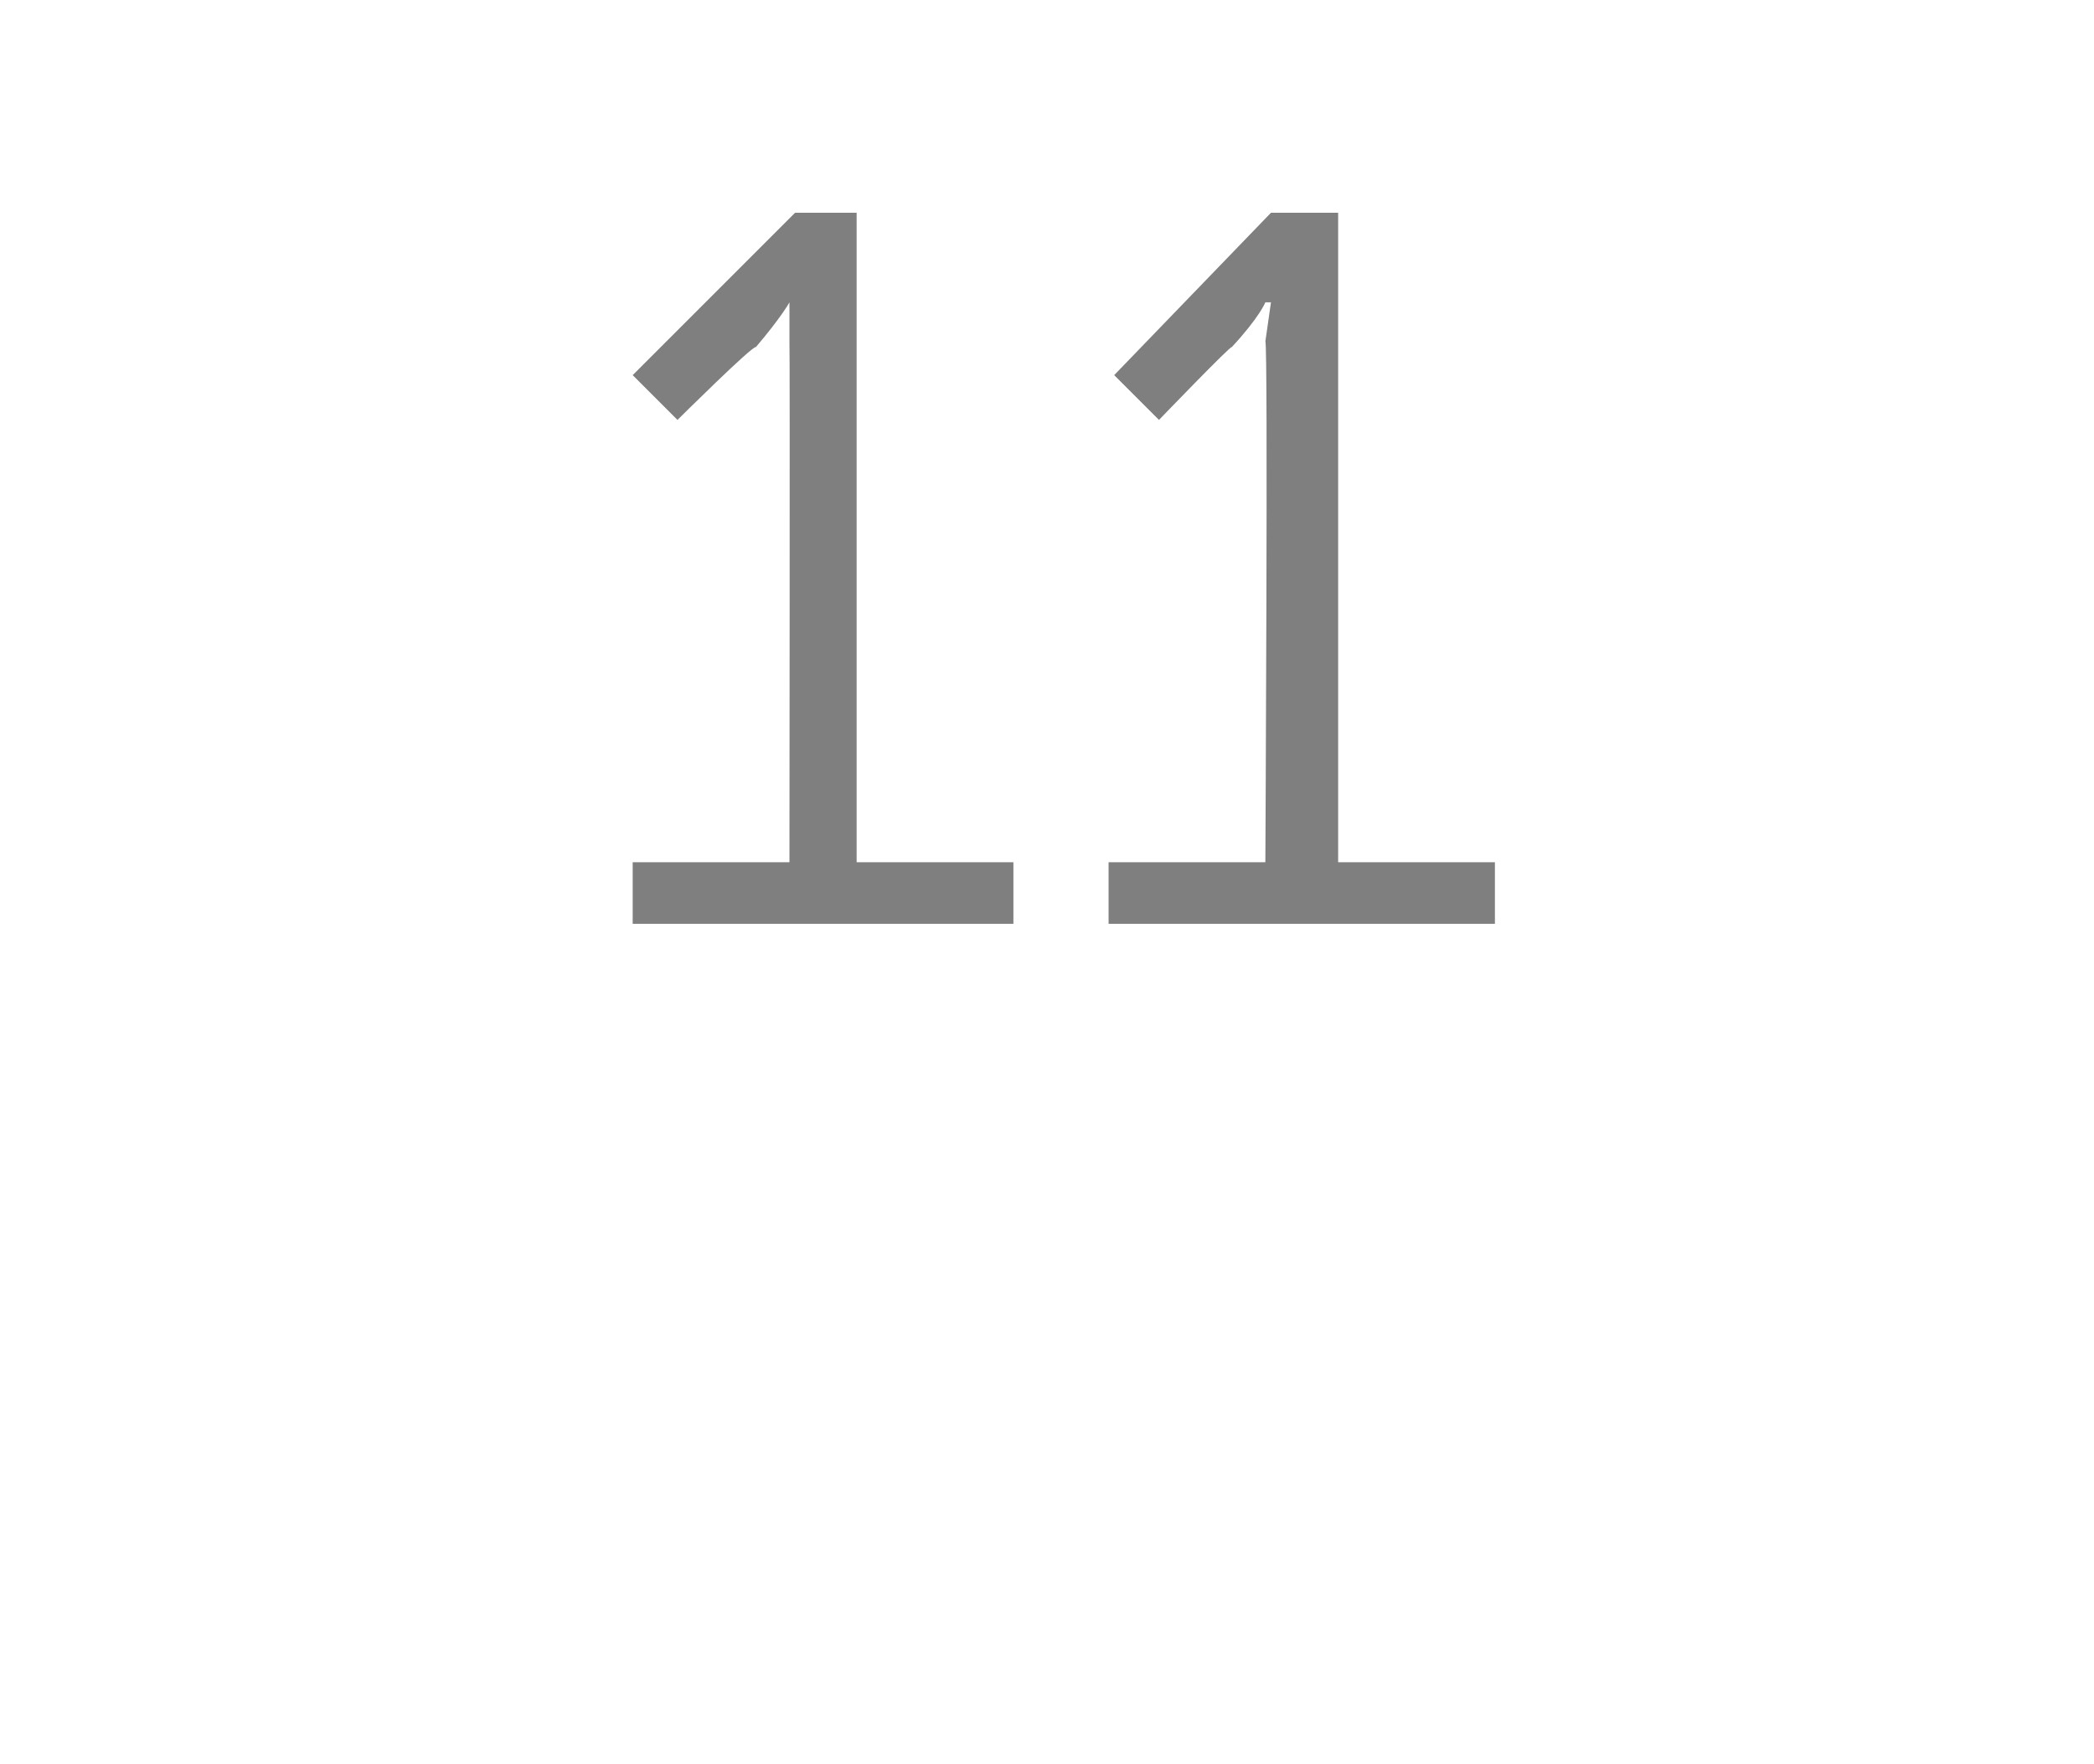 <?xml version="1.0" standalone="no"?><!DOCTYPE svg PUBLIC "-//W3C//DTD SVG 1.1//EN" "http://www.w3.org/Graphics/SVG/1.1/DTD/svg11.dtd"><svg xmlns="http://www.w3.org/2000/svg" version="1.1" width="37.4px" height="31.5px" viewBox="0 -3 37.4 31.5" style="top:-3px"><desc>11</desc><defs/><g id="Polygon142090"><path d="m11.3 12.4h2.8s.01-9.3 0-9.3v-.7s-.14.26-.6.8c-.04-.05-1.4 1.3-1.4 1.3l-.8-.8L14.2.8h1.1v11.6h2.8v1.1h-6.8v-1.1zm8.5 0h2.8s.05-9.3 0-9.3l.1-.7h-.1s-.1.26-.6.8c0-.05-1.3 1.3-1.3 1.3l-.8-.8L22.7.8h1.2v11.6h2.8v1.1h-6.9v-1.1z" stroke="none" fill="#7f7f7f"/></g></svg>